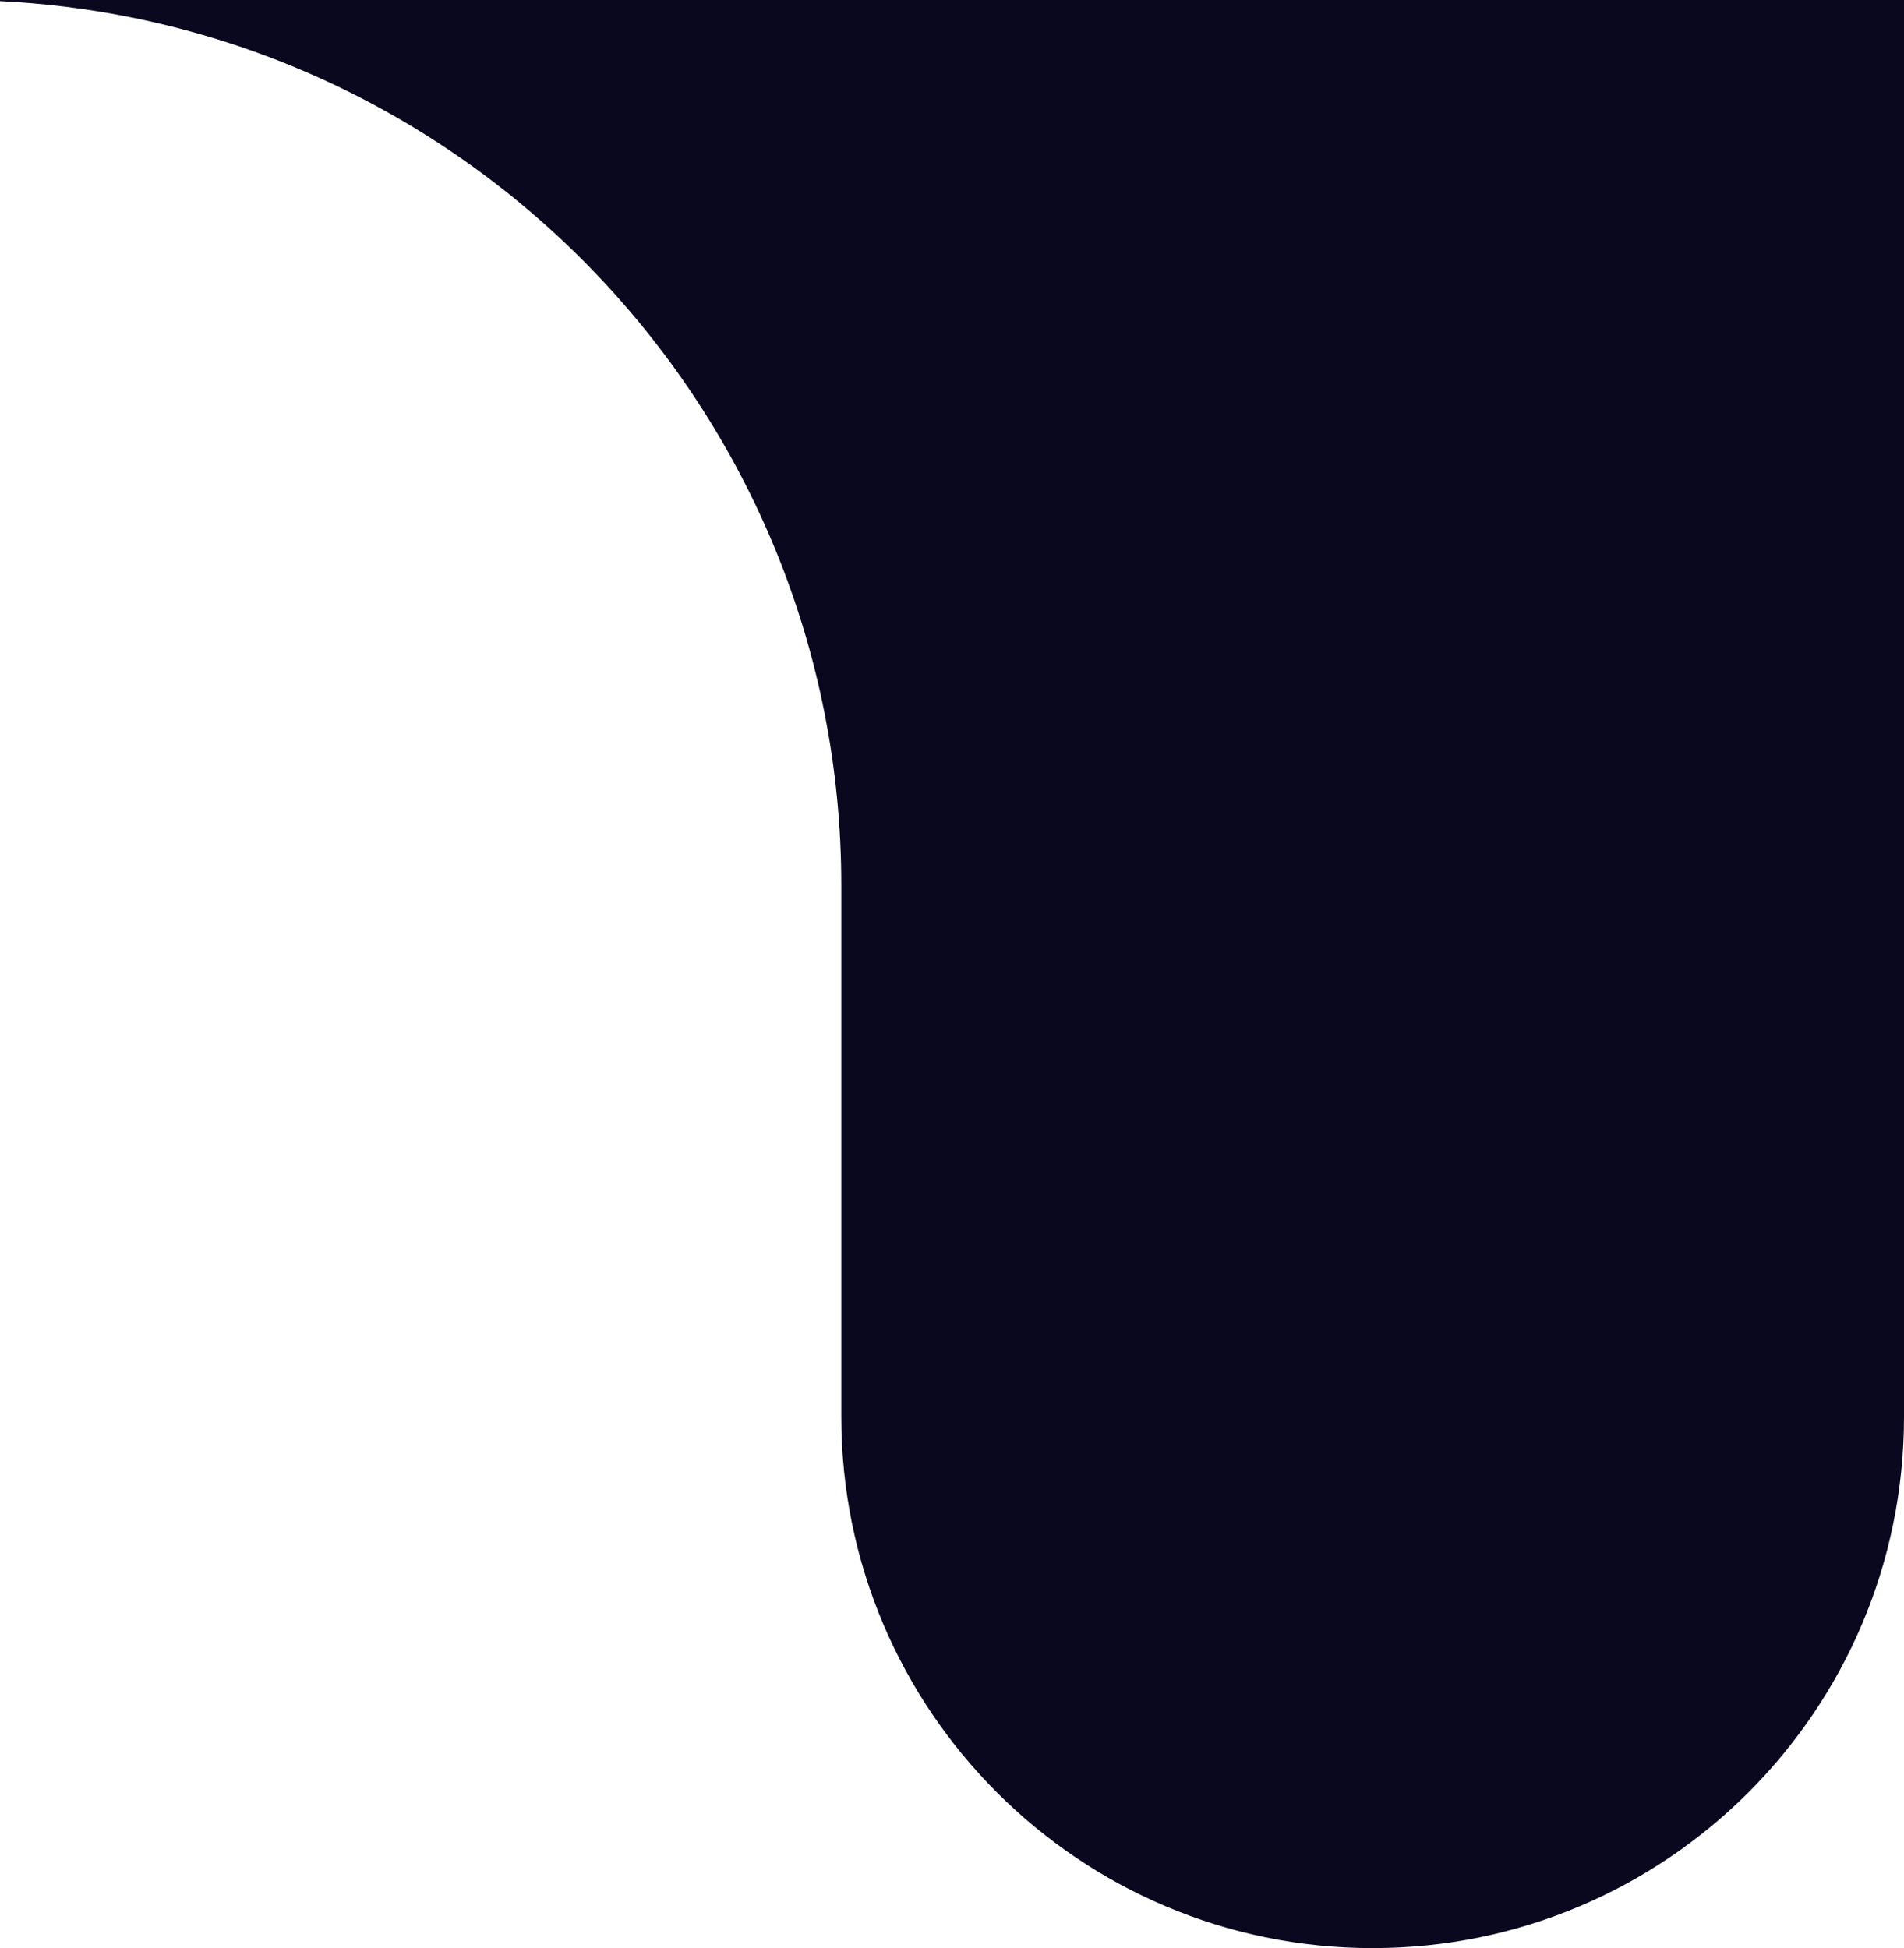 <?xml version="1.0" encoding="UTF-8"?> <svg xmlns="http://www.w3.org/2000/svg" width="43" height="44" viewBox="0 0 43 44" fill="none"><g clip-path="url(#clip0_338_2999)"><path fill-rule="evenodd" clip-rule="evenodd" d="M31 -44C24.373 -44 19 -38.627 19 -32V-20C19 -9.29 10.581 -0.546 0 -0.025V0.025C10.581 0.546 19 9.29 19 20V32C19 38.627 24.373 44 31 44C37.627 44 43 38.627 43 32V-32C43 -38.627 37.627 -44 31 -44ZM0 44H19V44H0V44Z" fill="#09081E"></path></g><defs><clipPath id="clip0_338_2999"><rect width="43" height="44" fill="white"></rect></clipPath></defs></svg> 
